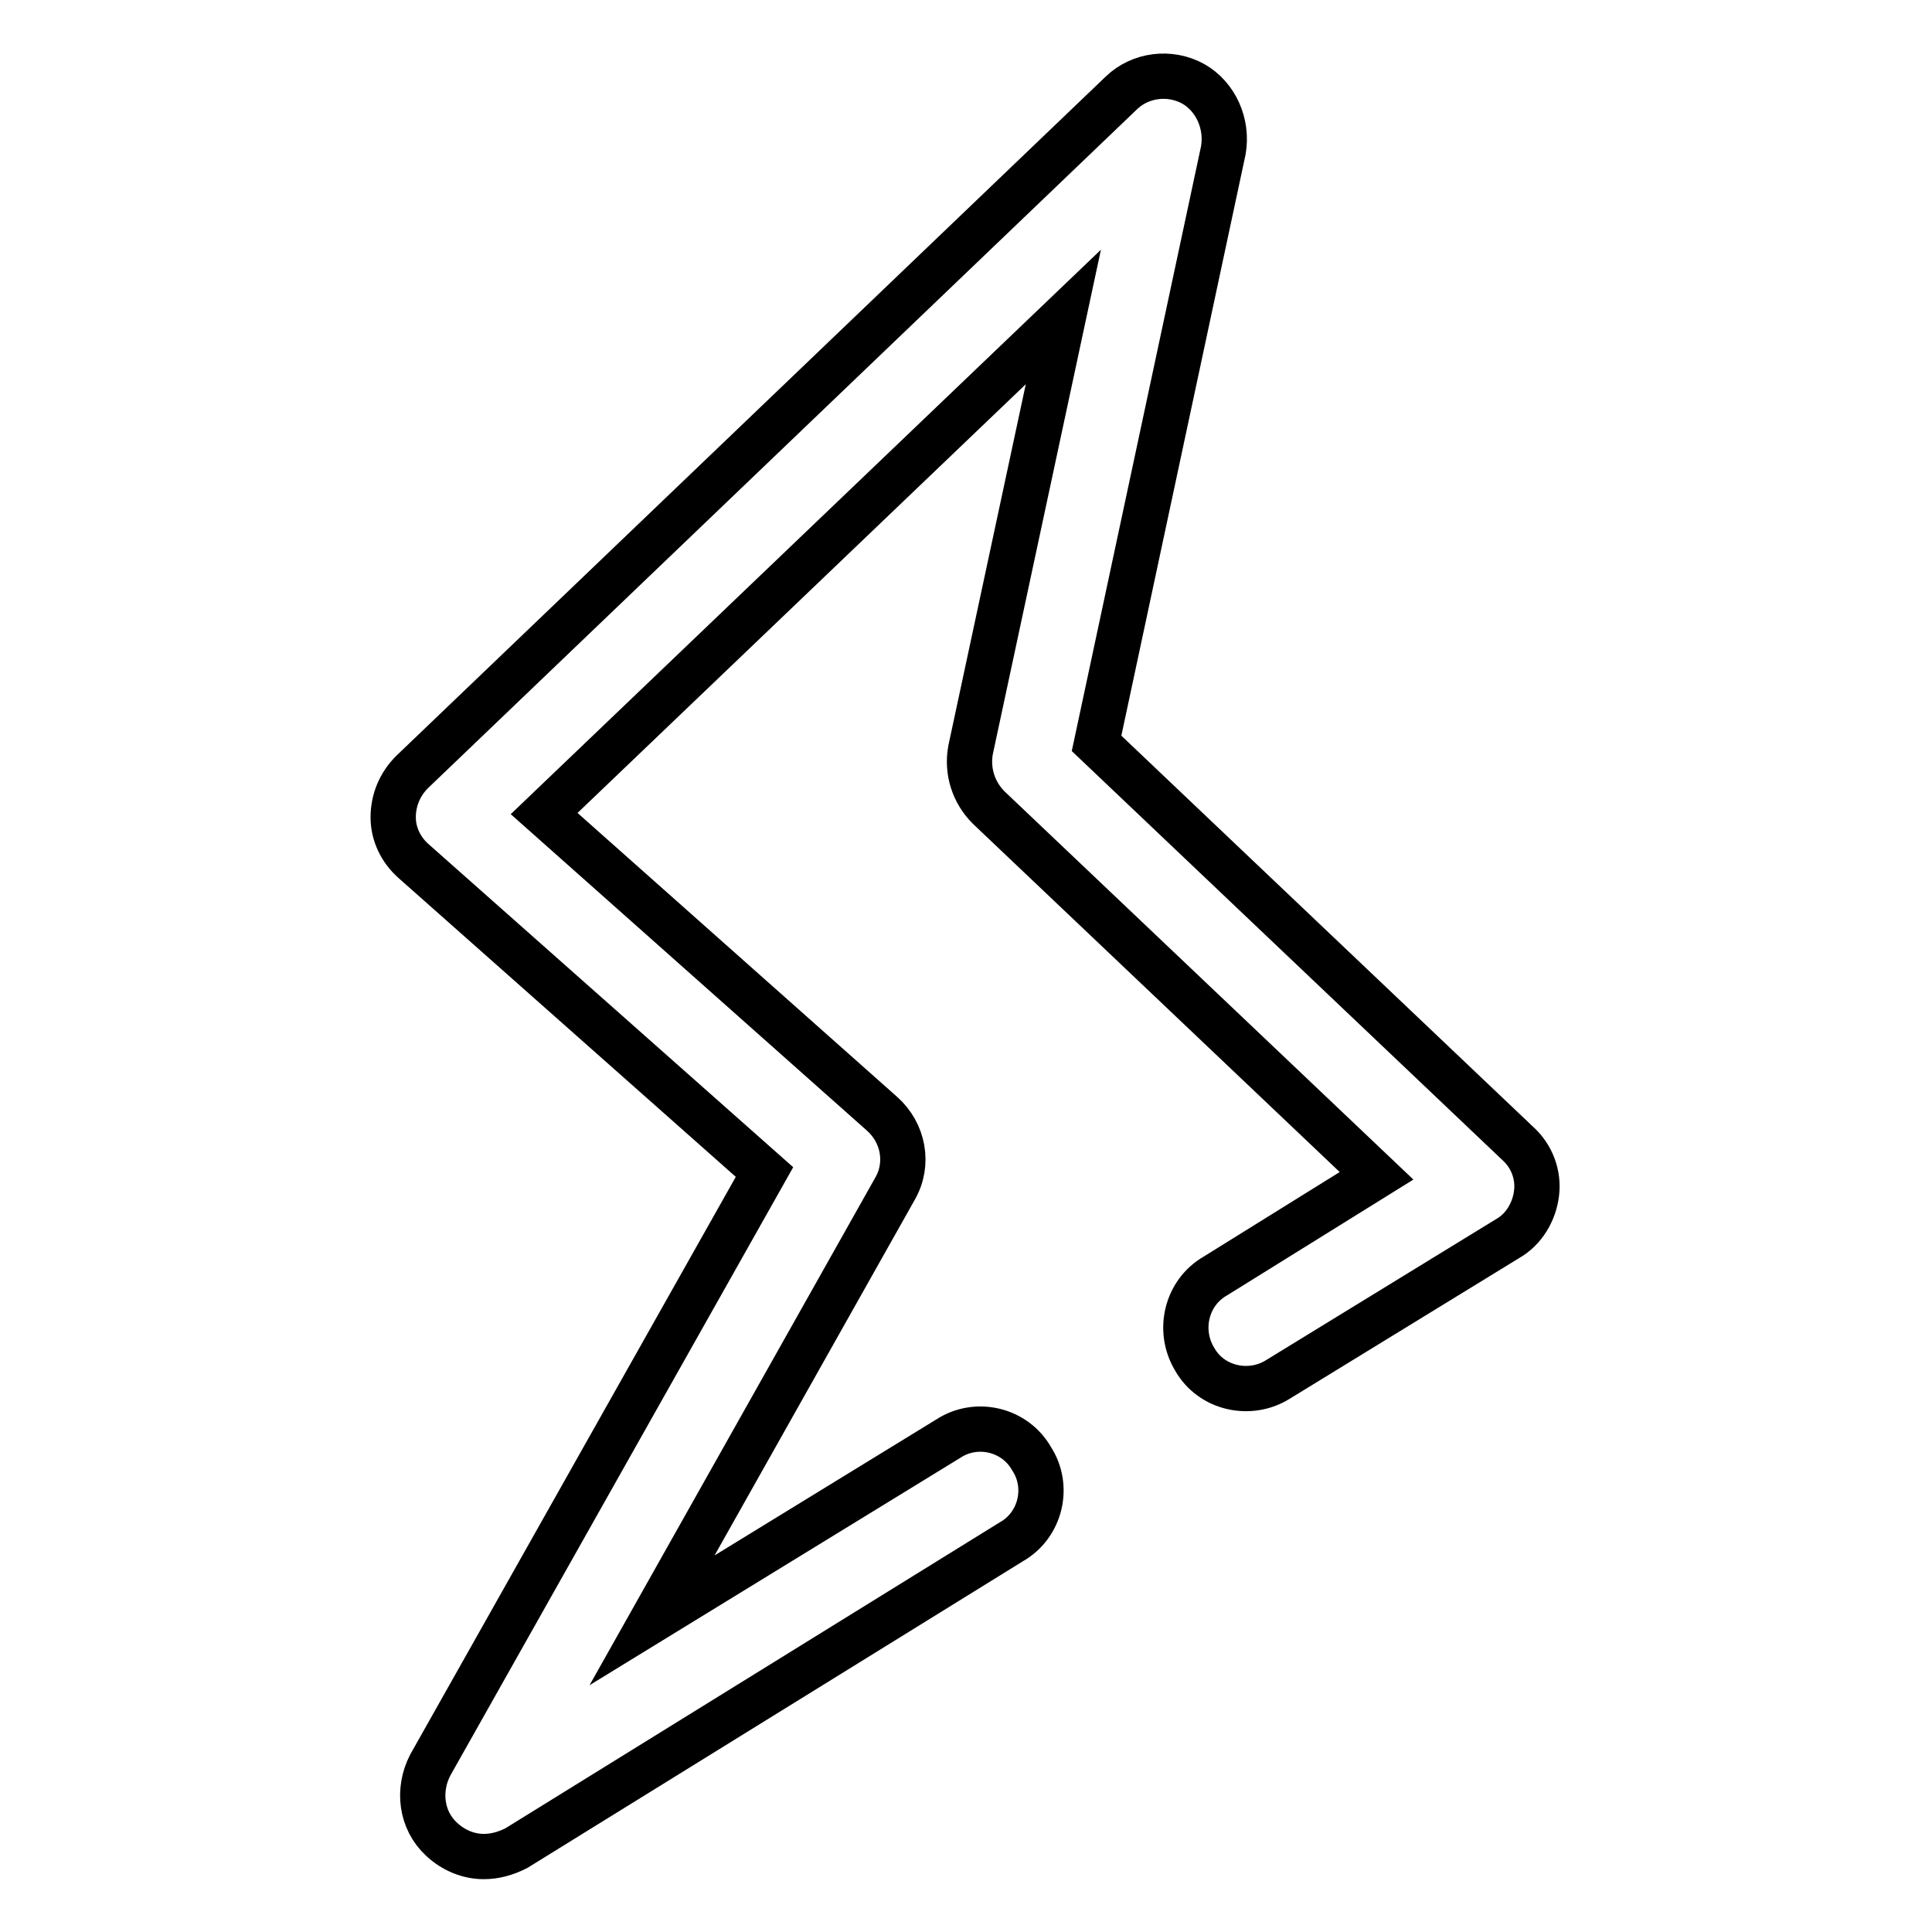 <?xml version="1.0" encoding="utf-8"?>
<!-- Svg Vector Icons : http://www.onlinewebfonts.com/icon -->
<!DOCTYPE svg PUBLIC "-//W3C//DTD SVG 1.1//EN" "http://www.w3.org/Graphics/SVG/1.1/DTD/svg11.dtd">
<svg version="1.1" xmlns="http://www.w3.org/2000/svg" xmlns:xlink="http://www.w3.org/1999/xlink" x="0px" y="0px" viewBox="0 0 256 256" enable-background="new 0 0 256 256" xml:space="preserve">
<g> <path stroke-width="6" fill-opacity="0" stroke="#000000"  d="M64.1,246c-2,0-4-0.8-5.6-2.3c-2.7-2.5-3.2-6.5-1.5-9.8l44.3-78.6l-46.5-41.2c-1.7-1.5-2.7-3.6-2.7-5.8 c0-2.3,0.9-4.4,2.5-6l94-90c2.5-2.4,6.4-2.9,9.5-1.2c3,1.7,4.6,5.3,4,8.8l-16.8,78.6l55.8,53c1.9,1.7,2.8,4.2,2.5,6.6 c-0.3,2.5-1.7,4.8-3.8,6l-30.5,18.7c-3.7,2.3-8.8,1.2-11-2.7c-2.3-3.8-1.1-8.8,2.7-11l21.4-13.3L131,107c-2-2-2.9-4.8-2.4-7.6 L140.9,42l-68.8,65.8l44.8,39.8c2.8,2.5,3.6,6.6,1.7,9.9l-32.2,57.2l39.3-24.1c3.7-2.4,8.8-1.2,11,2.7c2.4,3.7,1.2,8.8-2.7,11 l-65.6,40.6C67,245.6,65.6,246,64.1,246z"/></g>
</svg>